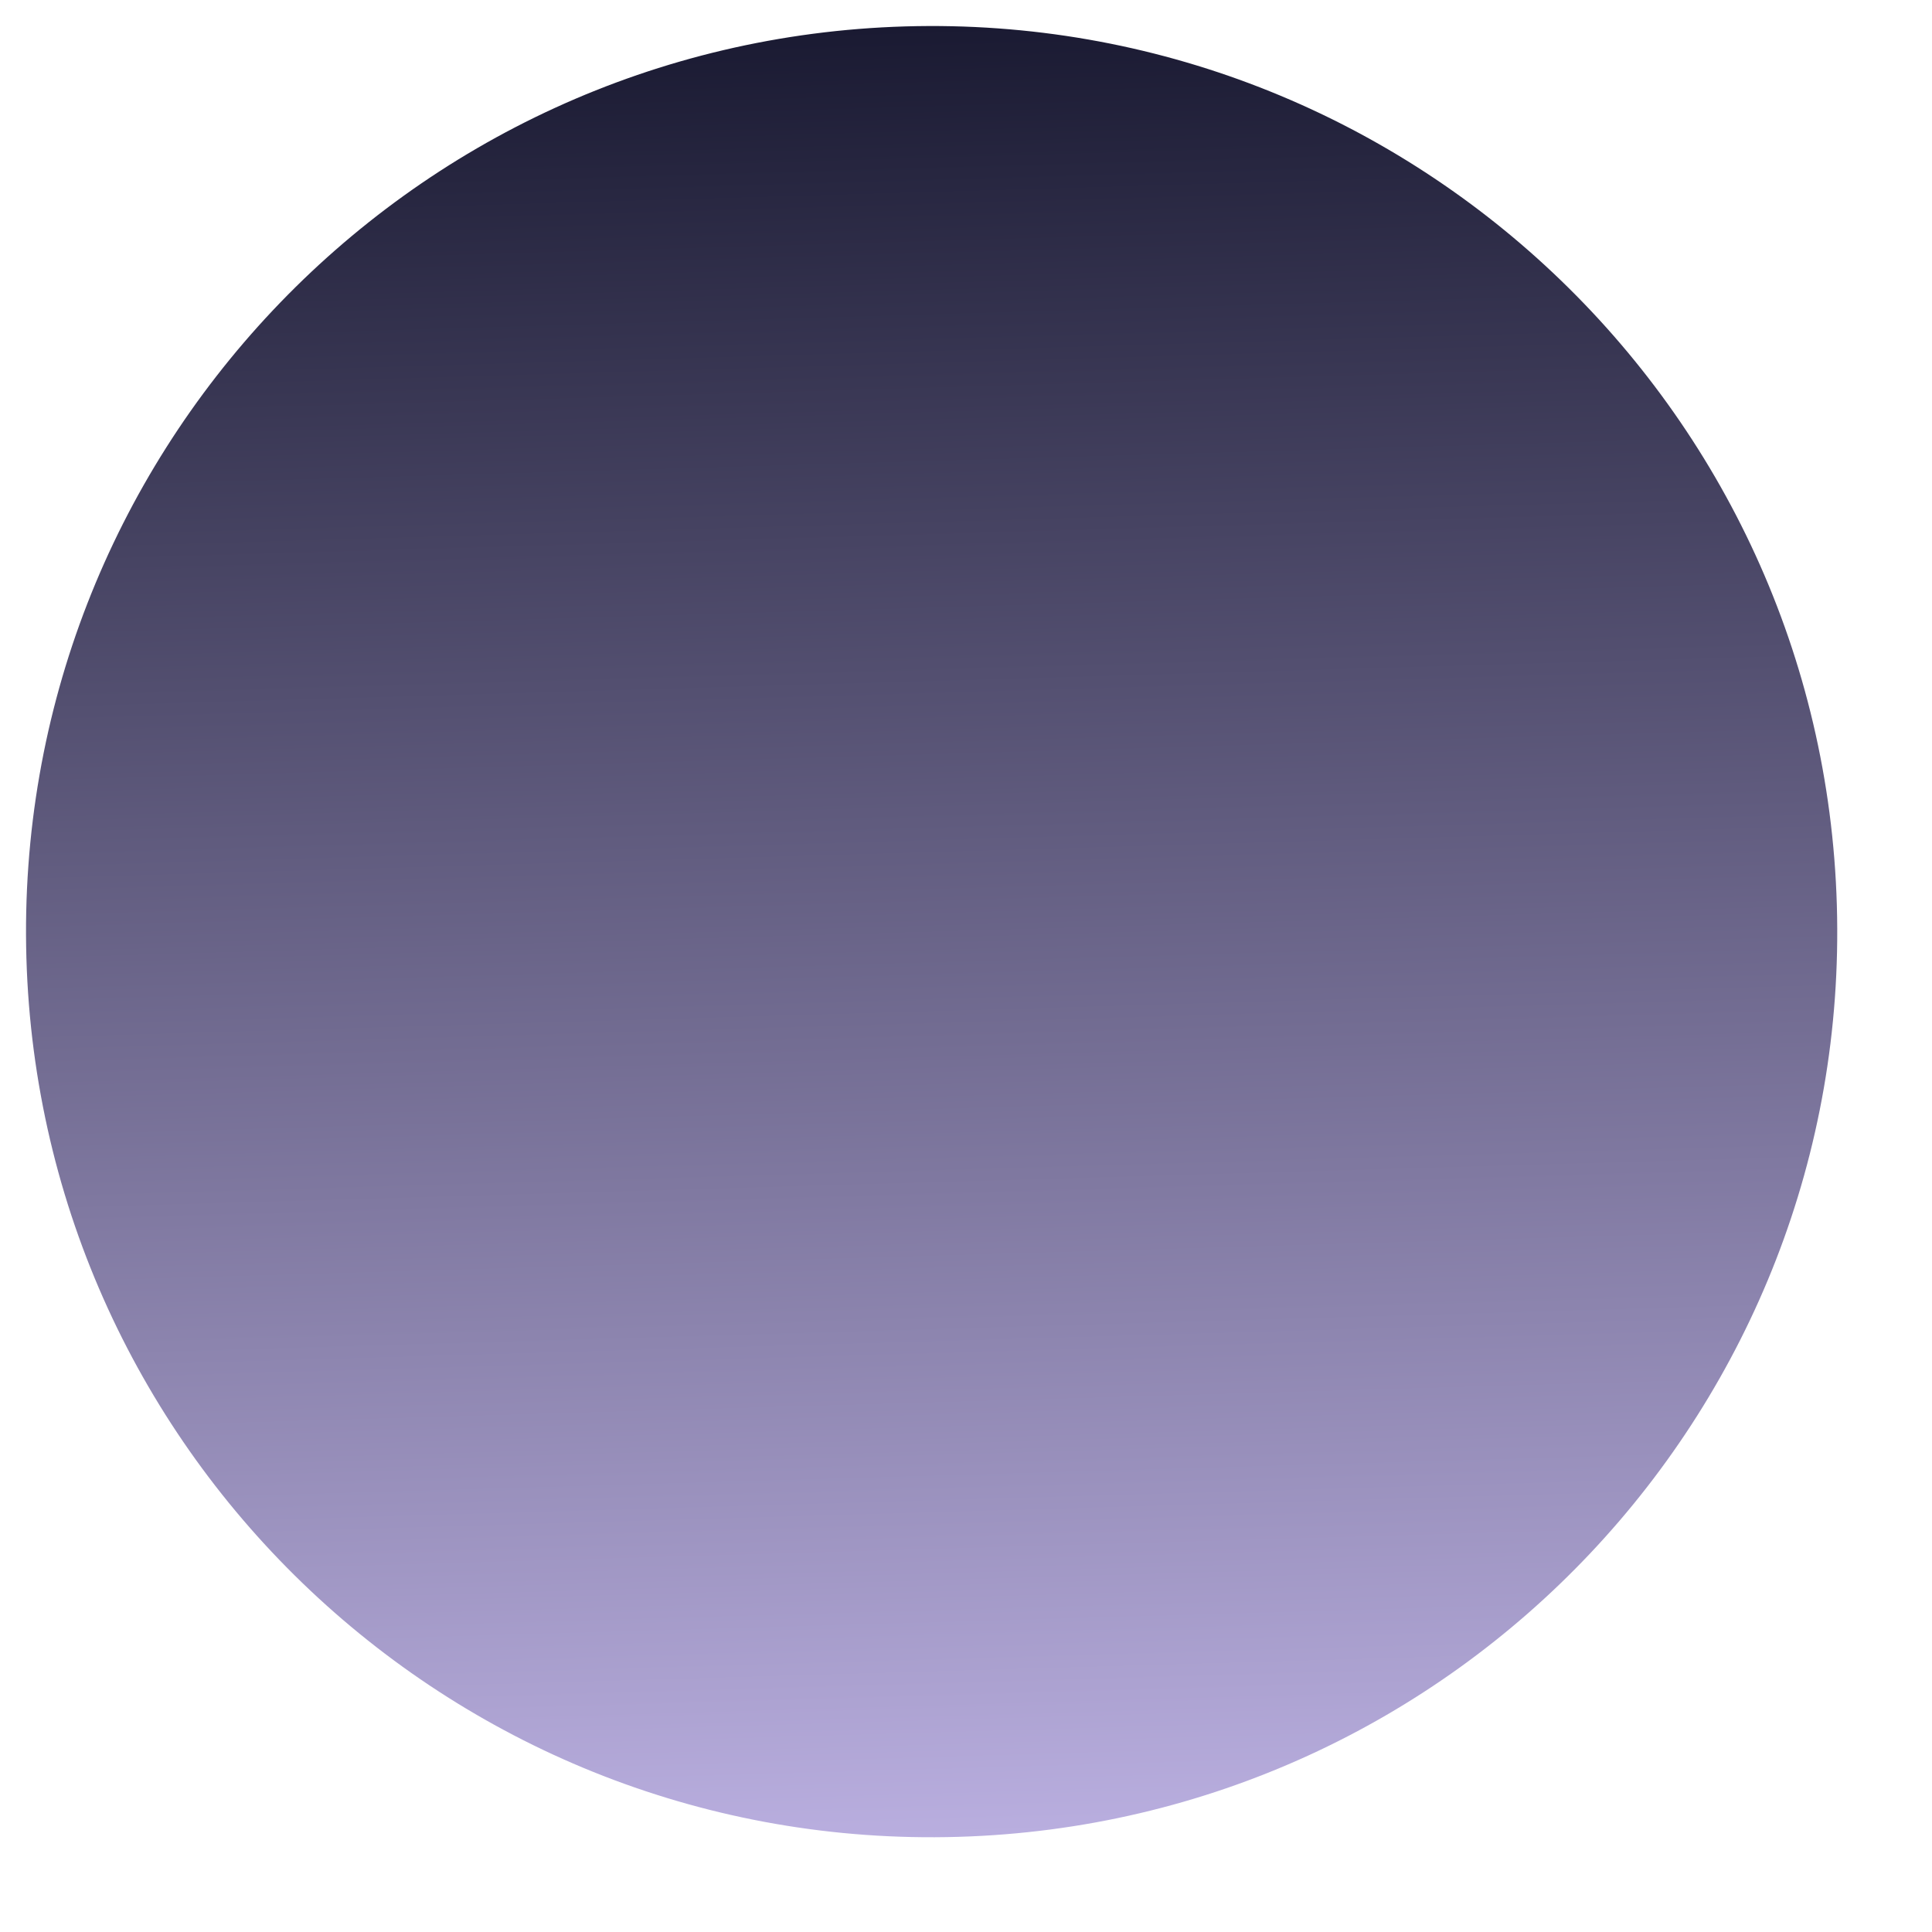 <svg width="12" height="12" viewBox="0 0 12 12" fill="none" xmlns="http://www.w3.org/2000/svg">
<path d="M5.623 0.164C8.728 0.074 11.319 2.518 11.409 5.623C11.5 8.728 9.056 11.319 5.951 11.409C2.845 11.5 0.255 9.056 0.164 5.951C0.074 2.845 2.518 0.255 5.623 0.164Z" fill="url(#paint0_linear_674_25151)"/>
<defs>
<linearGradient id="paint0_linear_674_25151" x1="5.951" y1="11.409" x2="5.623" y2="0.164" gradientUnits="userSpaceOnUse">
<stop stop-color="#B9AEDF"/>
<stop offset="1" stop-color="#1A1A32"/>
</linearGradient>
</defs>
</svg>
